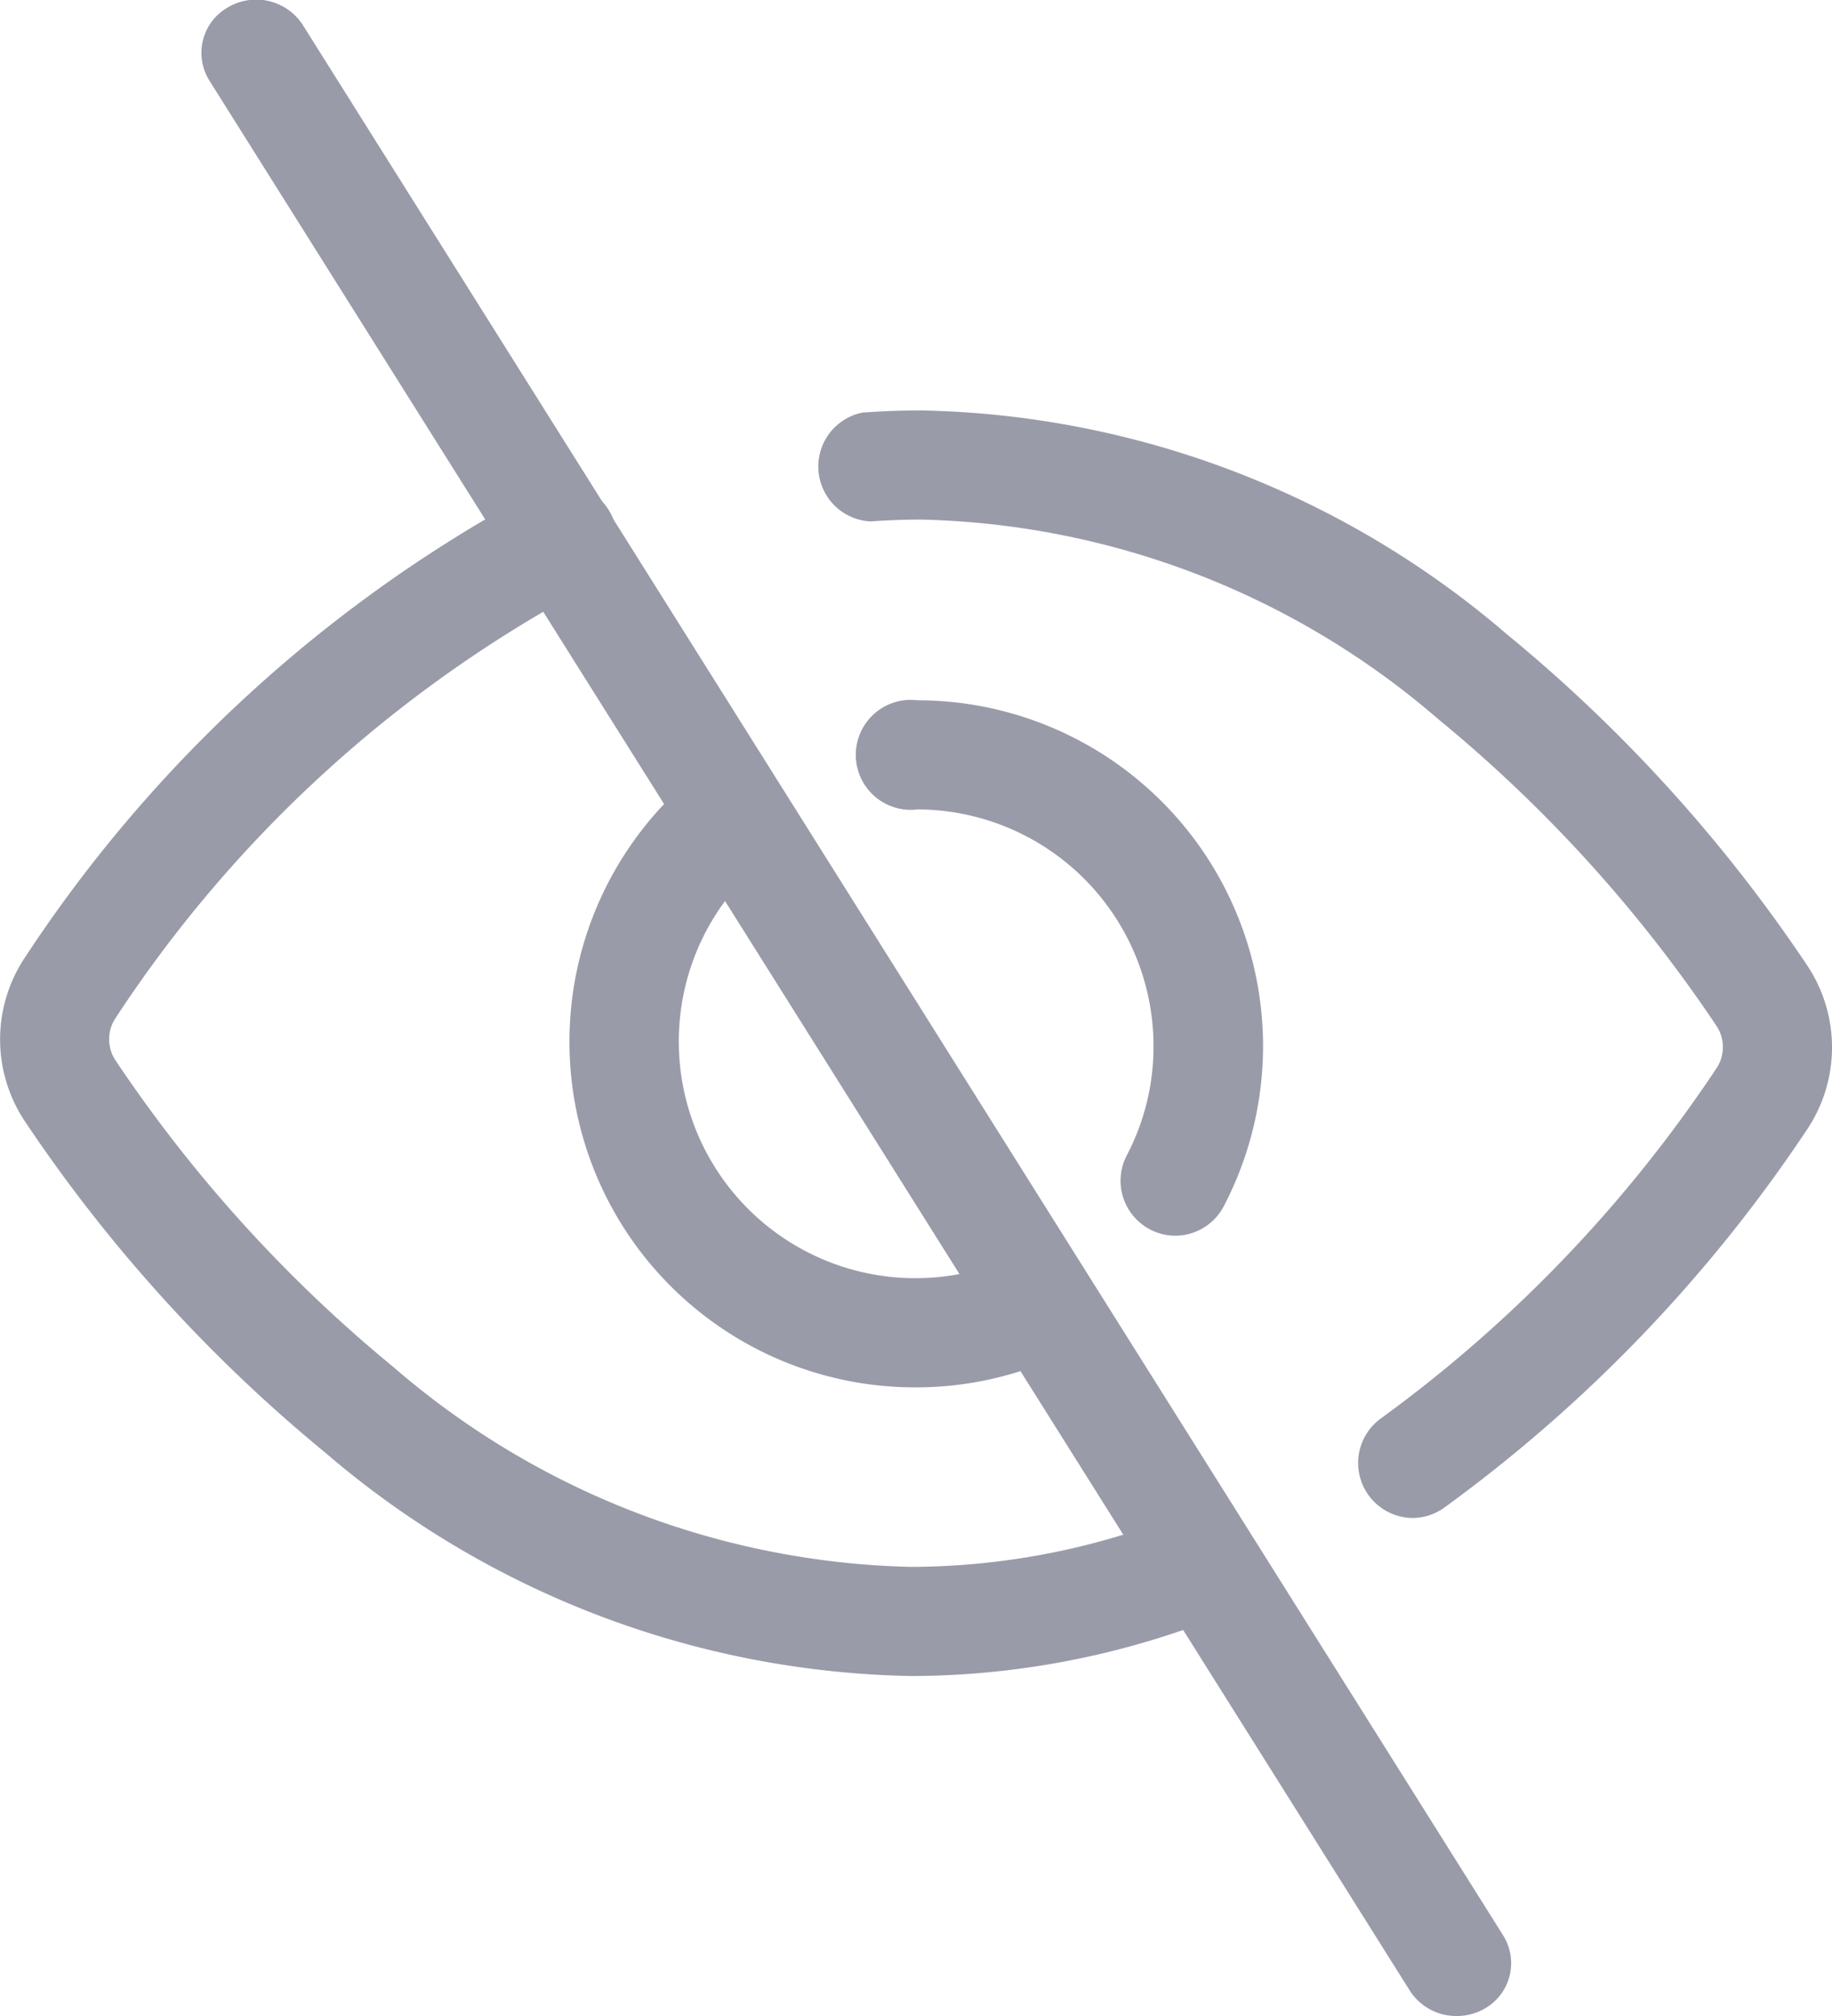 <svg xmlns="http://www.w3.org/2000/svg" width="20" height="22" viewBox="0 0 20 22">
  <g id="oeil-invisible-20x22" transform="translate(0 0)">
    <path id="Path_309" data-name="Path 309" d="M13.6,20.25A10.1,10.1,0,0,1,7.2,17.809,16.652,16.652,0,0,1,3.927,14.2a1.61,1.61,0,0,1,0-1.794A15.257,15.257,0,0,1,9.463,7.34a.6.6,0,1,1,.524,1.07,14.034,14.034,0,0,0-5.07,4.656.417.417,0,0,0,0,.47A15.427,15.427,0,0,0,7.95,16.88,8.941,8.941,0,0,0,13.6,19.059a7.968,7.968,0,0,0,2.833-.53.6.6,0,0,1,.423,1.114A9.155,9.155,0,0,1,13.6,20.25Z" transform="translate(-3.653 -1.96)" fill="#999ba8"/>
    <path id="Path_310" data-name="Path 310" d="M12.606,16.607a3.772,3.772,0,0,1-2.123-6.892l.671.984a2.592,2.592,0,0,0-.889,1.045,2.583,2.583,0,0,0,3.475,3.41l.524,1.07A3.736,3.736,0,0,1,12.606,16.607Z" transform="translate(-2.614 -1.467)" fill="#999ba8"/>
    <path id="Path_311" data-name="Path 311" d="M14.91,15.01a.6.6,0,0,1-.527-.873,2.551,2.551,0,0,0,.294-1.2A2.584,2.584,0,0,0,12.1,10.358a.6.6,0,1,1,0-1.191,3.774,3.774,0,0,1,3.342,5.525A.6.6,0,0,1,14.91,15.01Z" transform="translate(-2.084 -1.525)" fill="#999ba8"/>
    <path id="Path_312" data-name="Path 312" d="M19.2,24.5a.6.6,0,0,1-.509-.277L5.587,3.381a.57.57,0,0,1,.2-.8.606.606,0,0,1,.819.192L19.709,23.619a.57.57,0,0,1-.2.8A.606.606,0,0,1,19.2,24.5Z" transform="translate(-3.3 -2.5)" fill="#999ba8"/>
    <path id="Path_313" data-name="Path 313" d="M17.553,18.586A.6.6,0,0,1,17.21,17.5a14.948,14.948,0,0,0,3.661-3.817.417.417,0,0,0,0-.471A15.427,15.427,0,0,0,17.838,9.87a8.941,8.941,0,0,0-5.647-2.179c-.184,0-.37.007-.553.02a.6.6,0,0,1-.085-1.188c.211-.015.426-.023.638-.023a10.1,10.1,0,0,1,6.394,2.442,16.652,16.652,0,0,1,3.277,3.611,1.611,1.611,0,0,1,0,1.795,16.168,16.168,0,0,1-3.966,4.13A.593.593,0,0,1,17.553,18.586Z" transform="translate(-2.135 -2.021)" fill="#999ba8"/>
  </g>
</svg>
